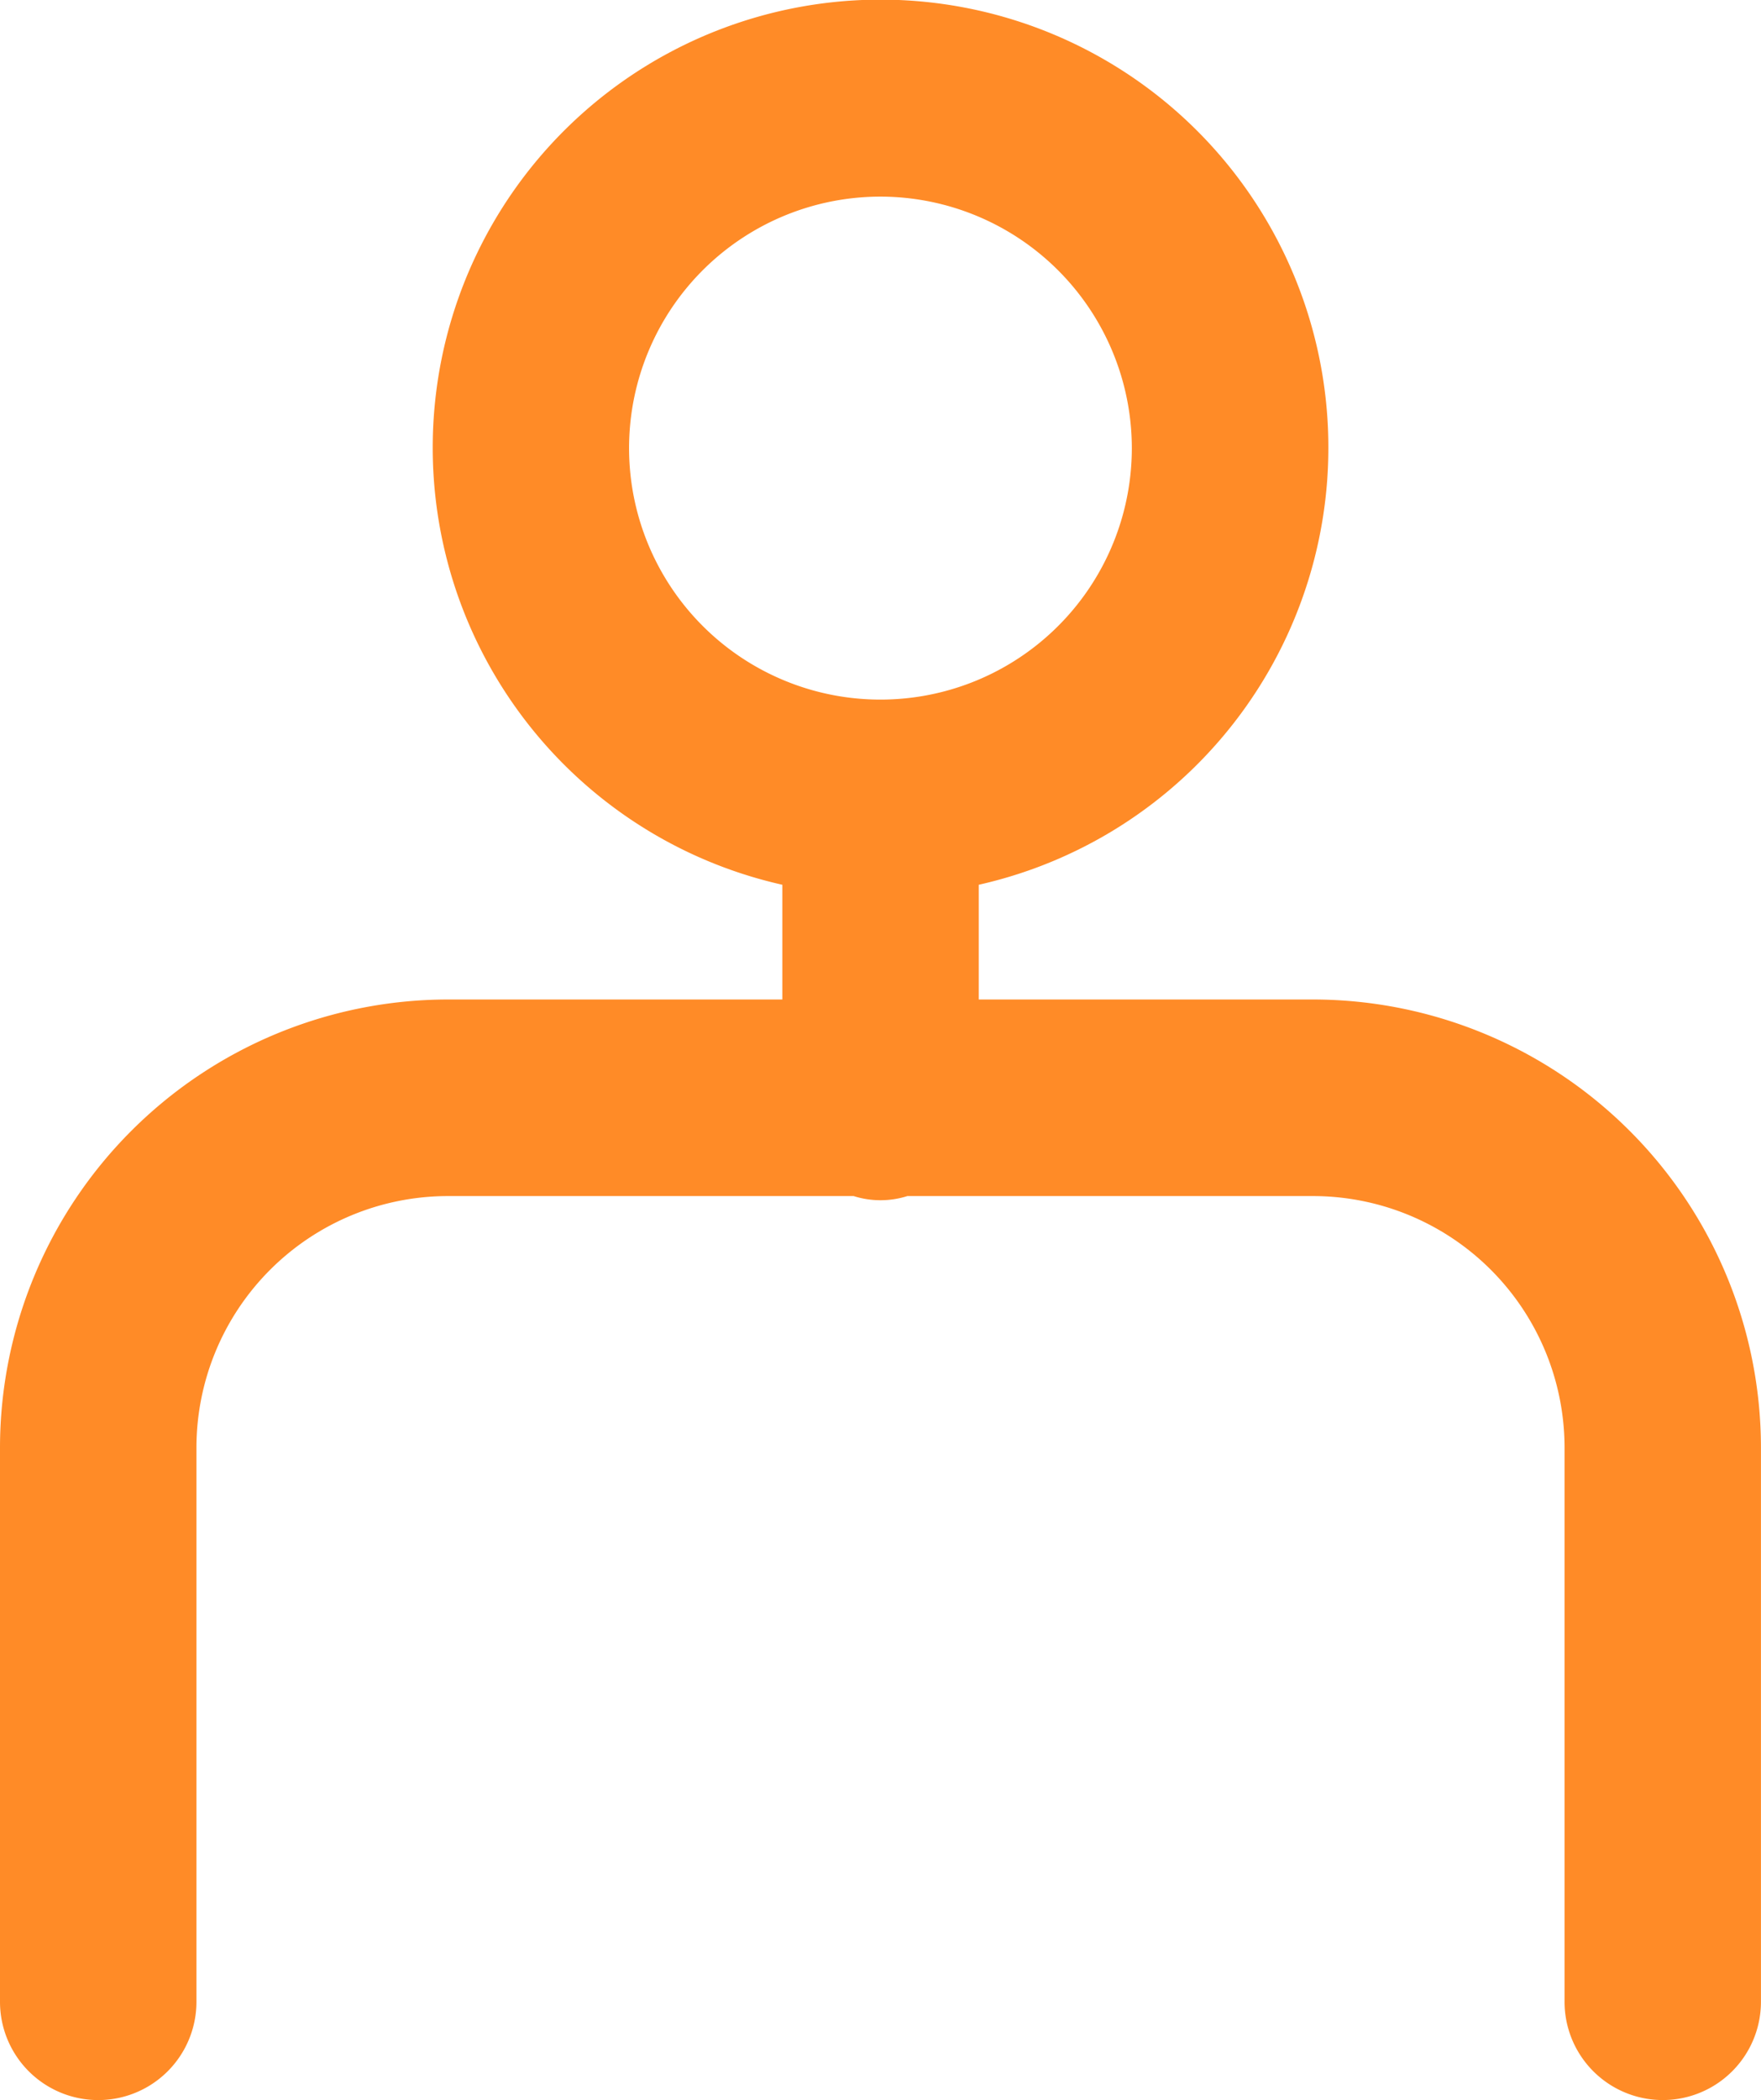 <svg xmlns="http://www.w3.org/2000/svg" xmlns:xlink="http://www.w3.org/1999/xlink" width="36.252" height="43.213" viewBox="0 0 36.252 43.213">
  <defs>
    <clipPath id="clip-path">
      <rect id="Rectangle_14650" data-name="Rectangle 14650" width="36.252" height="43.213" transform="translate(0 0)" fill="none"/>
    </clipPath>
  </defs>
  <g id="Git_as_a_single" data-name="Git as a single" transform="translate(0 0)">
    <g id="Group_26072" data-name="Group 26072" clip-path="url(#clip-path)">
      <path id="Path_79810" data-name="Path 79810" d="M27.035,20.567H20.149V18.206a9.219,9.219,0,1,0-4.044,0v2.361H9.218A9.229,9.229,0,0,0,0,29.785V41.192a2.022,2.022,0,0,0,4.044,0V29.785a5.179,5.179,0,0,1,5.173-5.173h8.356a1.831,1.831,0,0,0,1.106,0h8.355a5.18,5.18,0,0,1,5.174,5.173V41.192a2.021,2.021,0,1,0,4.043,0V29.785a9.228,9.228,0,0,0-9.217-9.218M23.3,9.22a5.175,5.175,0,1,1-5.174-5.174A5.18,5.18,0,0,1,23.3,9.22" fill="#ff8b27"/>
    </g>
  </g>
</svg>
